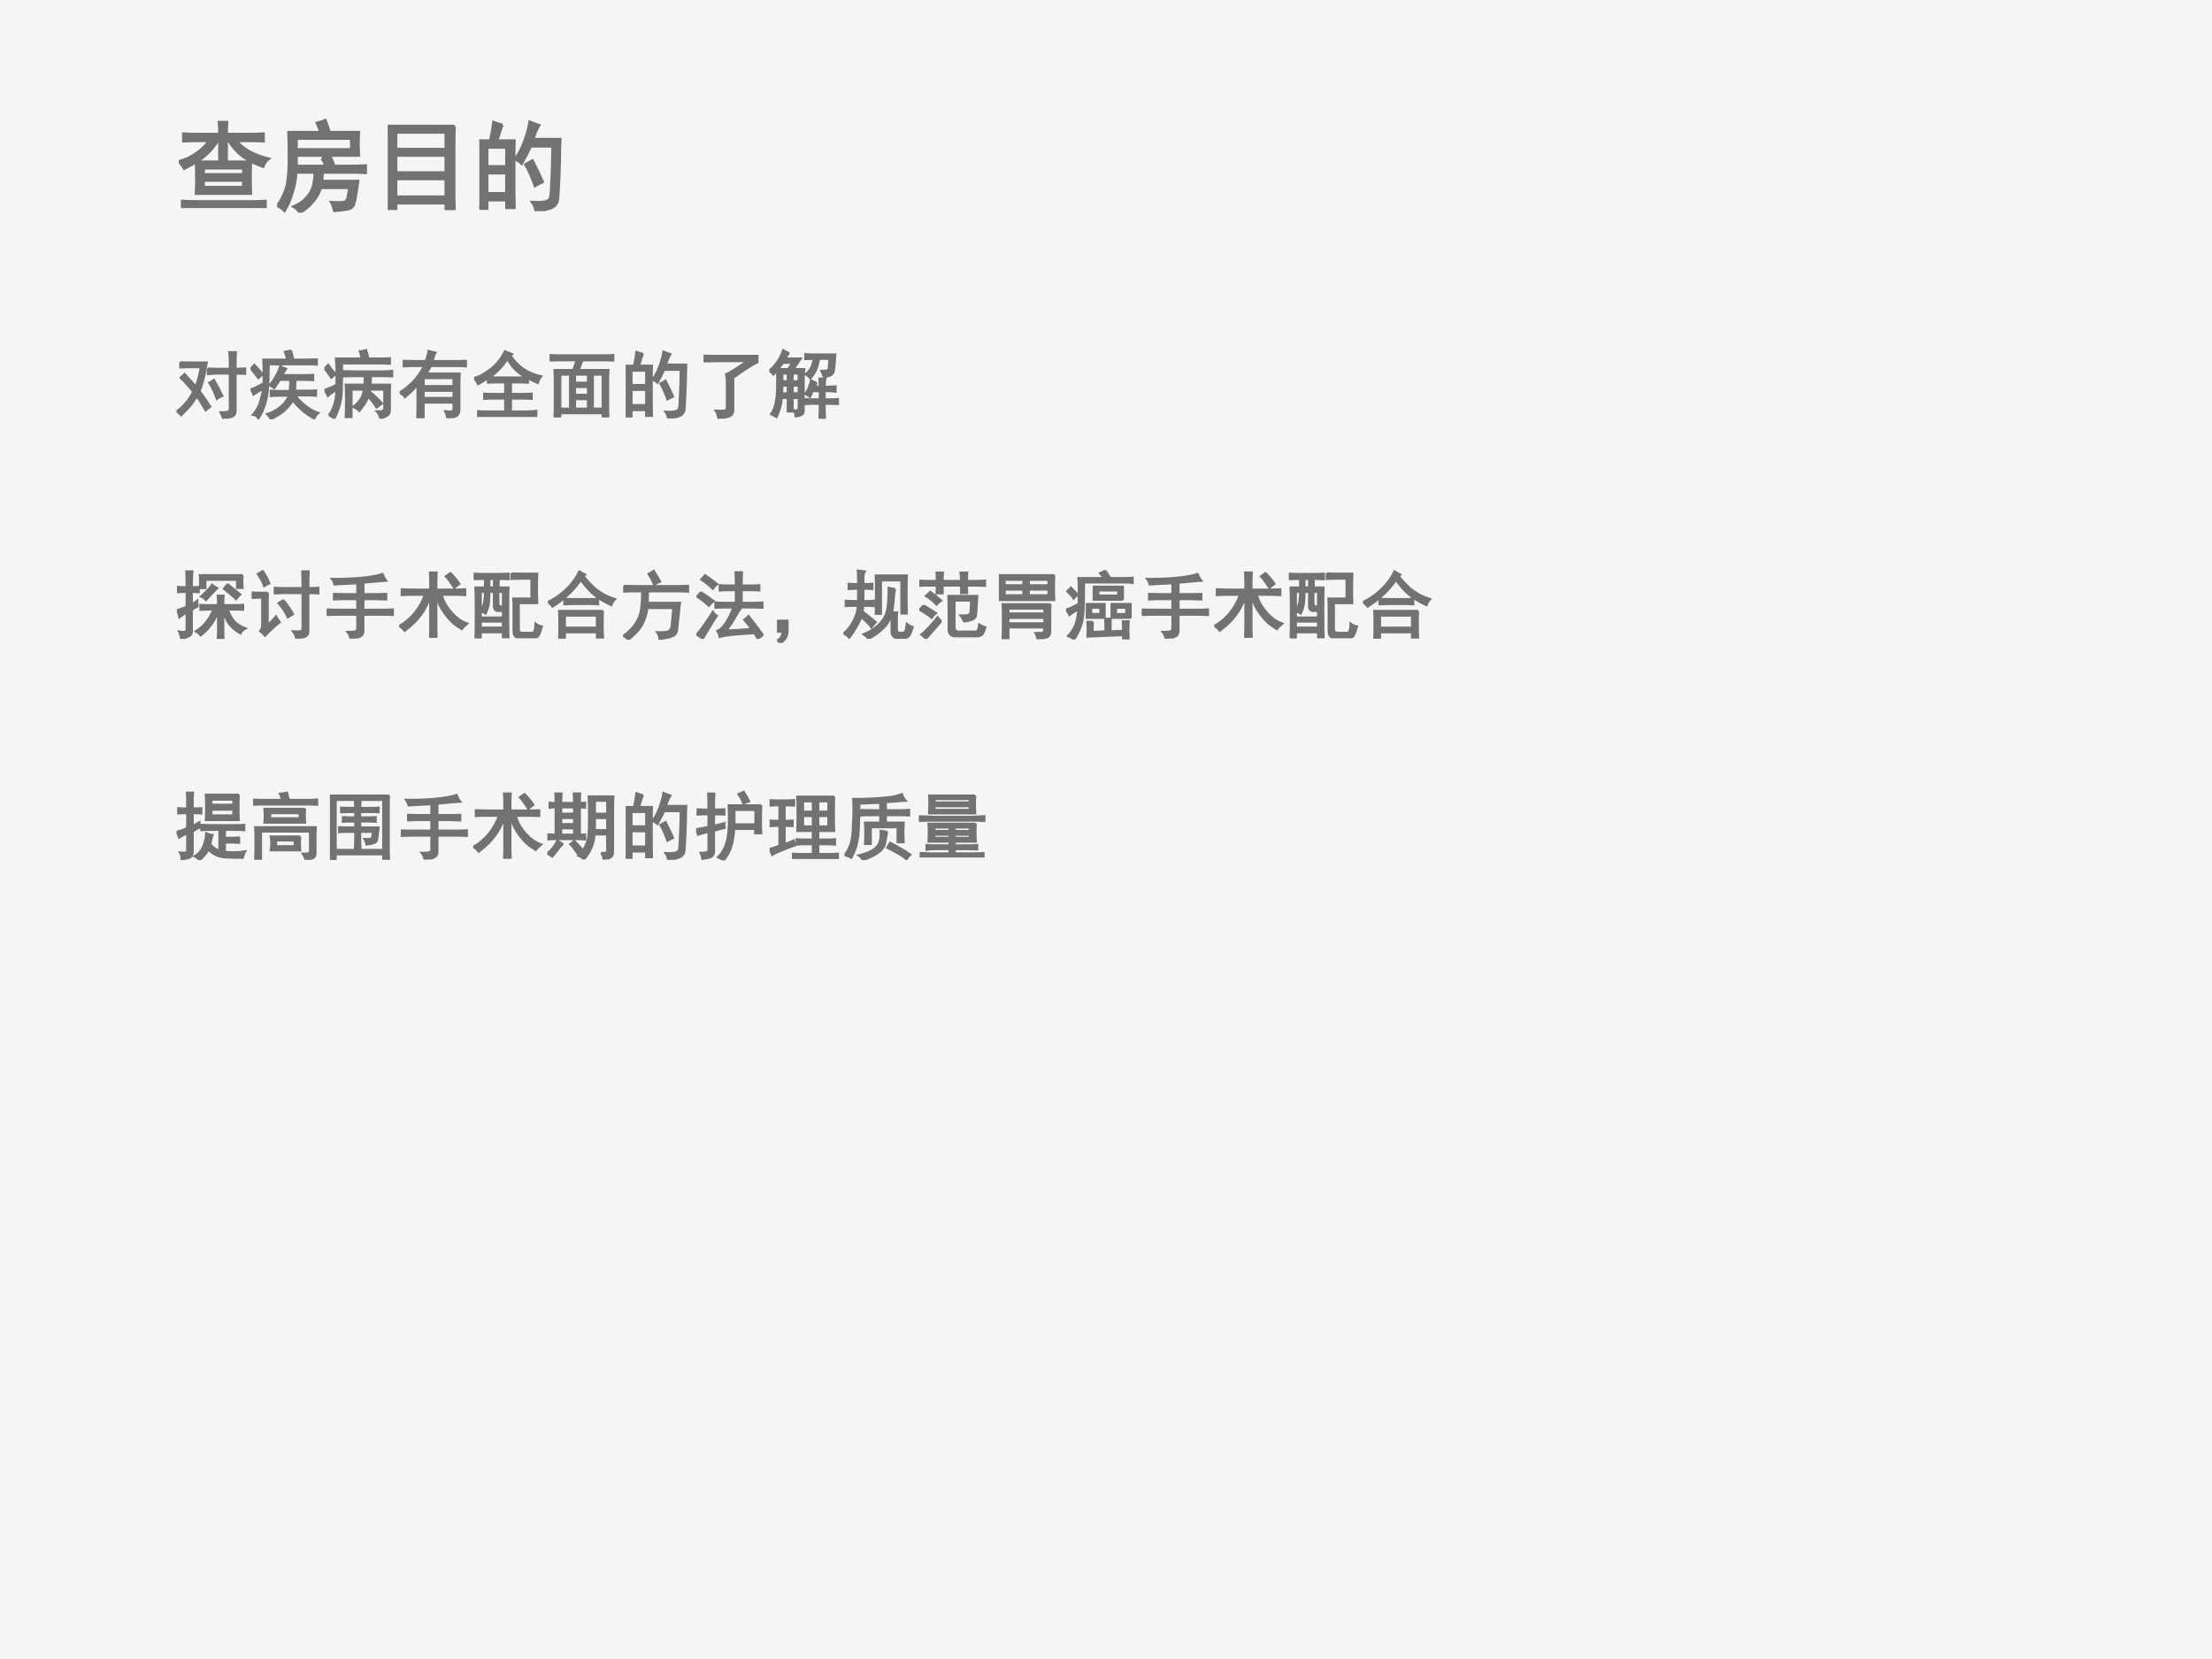 <?xml version="1.0" encoding="UTF-8" standalone="no"?>
<!DOCTYPE svg PUBLIC "-//W3C//DTD SVG 1.1//EN" "http://www.w3.org/Graphics/SVG/1.1/DTD/svg11.dtd">
<svg xmlns="http://www.w3.org/2000/svg" xmlns:xlink="http://www.w3.org/1999/xlink" version="1.1" width="720pt" height="540pt" viewBox="0 0 720 540">
<rect x="0" y="0" width="720" height="540" fill="#333333" stroke="none"/>
<g enable-background="new">
<g>
<g id="Layer-1" data-name="Artifact">
<clipPath id="cp0">
<path transform="matrix(1,0,0,-1,0,540)" d="M 0 0 L 720 0 L 720 540 L 0 540 Z " fill-rule="evenodd"/>
</clipPath>
<g clip-path="url(#cp0)">
<path transform="matrix(1,0,0,-1,0,540)" d="M 0 0 L 720 0 L 720 540 L 0 540 Z " fill="#f5f5f5" fill-rule="evenodd"/>
</g>
</g>
<g id="Layer-1" data-name="P">
<clipPath id="cp1">
<path transform="matrix(1,0,0,-1,0,540)" d="M 0 0 L 720 0 L 720 540 L 0 540 Z " fill-rule="evenodd"/>
</clipPath>
<g clip-path="url(#cp1)">
<symbol id="font_2_1e1b">
<path d="M .414 .75 C .414 .792 .413 .832 .41 .871 L .488 .871 C .486 .835 .484 .794 .484 .75 L .727 .75 C .763 .75 .807 .751 .859 .754 L .859 .68 C .807 .682 .763 .684 .727 .684 L .586 .684 C .615 .642 .658 .605 .715 .574 C .772 .543 .837 .518 .91 .5 C .884 .479 .866 .453 .855 .422 C .775 .451 .706 .486 .648 .527 C .594 .569 .547 .621 .508 .684 L .484 .684 L .484 .469 L .73 .469 C .728 .422 .727 .37 .727 .312 C .727 .258 .728 .203 .73 .148 L .176 .148 C .178 .198 .18 .251 .18 .309 C .18 .368 .178 .422 .176 .469 C .142 .448 .102 .426 .055 .402 C .039 .431 .021 .454 0 .473 C .057 .486 .115 .512 .172 .551 C .229 .59 .275 .634 .309 .684 L .195 .684 C .148 .684 .099 .682 .047 .68 L .047 .754 C .099 .751 .148 .75 .195 .75 L .414 .75 M .75 .066 C .794 .066 .837 .068 .879 .07 L .879 0 C .78 .003 .711 .004 .672 .004 L .176 .004 C .129 .004 .082 .003 .035 0 L .035 .07 C .085 .068 .132 .066 .176 .066 L .75 .066 M .656 .211 L .656 .281 L .25 .281 L .25 .211 L .656 .211 M .656 .34 L .656 .406 L .25 .406 L .25 .34 L .656 .34 M .414 .469 L .414 .684 L .395 .684 C .366 .639 .335 .6 .301 .566 C .267 .533 .227 .5 .18 .469 L .414 .469 Z "/>
</symbol>
<symbol id="font_2_1875">
<path d="M .453 .551 C .487 .556 .514 .565 .535 .578 C .559 .526 .573 .491 .578 .473 L .754 .473 C .798 .473 .846 .474 .898 .477 L .898 .406 C .846 .409 .798 .41 .754 .41 L .461 .41 C .458 .374 .456 .344 .453 .32 L .82 .32 C .815 .281 .809 .24 .801 .195 C .796 .154 .789 .121 .781 .098 C .776 .072 .764 .055 .746 .047 C .728 .036 .673 .027 .582 .02 C .574 .053 .564 .082 .551 .105 C .629 .1 .674 .102 .688 .109 C .703 .117 .714 .132 .719 .152 C .724 .178 .729 .212 .734 .254 L .441 .254 C .428 .204 .402 .158 .363 .113 C .327 .069 .283 .031 .23 0 C .217 .023 .197 .044 .168 .062 C .202 .076 .232 .092 .258 .113 C .284 .134 .307 .159 .328 .188 C .349 .219 .363 .253 .371 .289 C .379 .328 .383 .368 .383 .41 L .191 .41 C .189 .342 .176 .272 .152 .199 C .132 .129 .105 .069 .074 .02 C .053 .043 .029 .06 0 .07 C .021 .094 .042 .128 .062 .172 C .086 .219 .102 .272 .109 .332 C .117 .392 .121 .467 .121 .559 C .121 .652 .12 .738 .117 .816 L .441 .816 C .434 .842 .422 .874 .406 .91 C .435 .918 .462 .927 .488 .938 C .512 .878 .525 .837 .527 .816 L .828 .816 C .826 .775 .824 .733 .824 .691 C .824 .65 .826 .613 .828 .582 L .195 .582 L .195 .473 L .492 .473 C .484 .504 .471 .53 .453 .551 M .754 .641 L .754 .754 L .195 .754 L .195 .641 L .754 .641 Z "/>
</symbol>
<symbol id="font_2_2d24">
<path d="M .676 .852 C .673 .776 .672 .704 .672 .637 L .672 .18 C .672 .141 .673 .081 .676 0 L .59 0 L .59 .07 L .082 .07 L .082 .004 L 0 .004 C .003 .074 .004 .13 .004 .172 L .004 .637 C .004 .723 .003 .794 0 .852 L .676 .852 M .59 .133 L .59 .316 L .082 .316 L .082 .133 L .59 .133 M .59 .379 L .59 .555 L .082 .555 L .082 .379 L .59 .379 M .59 .617 L .59 .789 L .082 .789 L .082 .617 L .59 .617 Z "/>
</symbol>
<symbol id="font_2_2cba">
<path d="M .234 .875 C .221 .852 .203 .798 .18 .715 L .355 .715 C .353 .671 .352 .615 .352 .547 L .352 .203 C .352 .164 .353 .108 .355 .035 L .277 .035 L .277 .113 L .078 .113 L .078 .027 L 0 .027 C .003 .111 .004 .163 .004 .184 L .004 .543 C .004 .613 .003 .671 0 .715 L .113 .715 C .126 .775 .137 .837 .145 .902 C .181 .889 .211 .88 .234 .875 M .816 .578 C .814 .419 .807 .268 .797 .125 C .792 .078 .767 .047 .723 .031 C .678 .016 .629 .005 .574 0 C .572 .029 .56 .059 .539 .09 C .591 .087 .632 .089 .66 .094 C .691 .099 .711 .111 .719 .129 C .727 .147 .732 .201 .734 .289 C .74 .378 .743 .501 .746 .66 L .52 .66 C .499 .611 .469 .552 .43 .484 C .411 .503 .389 .517 .363 .527 C .387 .559 .409 .596 .43 .641 C .451 .685 .469 .733 .484 .785 C .5 .837 .509 .878 .512 .906 C .548 .891 .579 .879 .605 .871 C .592 .85 .581 .827 .57 .801 C .562 .777 .553 .754 .543 .73 L .82 .73 C .818 .676 .816 .625 .816 .578 M .277 .18 L .277 .387 L .078 .387 L .078 .18 L .277 .18 M .277 .453 L .277 .648 L .078 .648 L .078 .453 L .277 .453 M .586 .418 C .602 .387 .62 .346 .641 .297 C .622 .289 .598 .276 .566 .258 C .548 .307 .531 .349 .516 .383 C .5 .419 .484 .449 .469 .473 C .487 .483 .51 .496 .539 .512 L .586 .418 Z "/>
</symbol>
<use xlink:href="#font_2_1e1b" transform="matrix(32.04,0,0,-32.04,58.214,67.718)" fill="#727272"/>
<use xlink:href="#font_2_1875" transform="matrix(32.04,0,0,-32.04,90.225,69.22)" fill="#727272"/>
<use xlink:href="#font_2_2d24" transform="matrix(32.04,0,0,-32.04,126.241,68.343)" fill="#727272"/>
<use xlink:href="#font_2_2cba" transform="matrix(32.04,0,0,-32.04,156.028,68.719)" fill="#727272"/>
<use xlink:href="#font_2_1e1b" stroke-width=".029" stroke-linecap="butt" stroke-miterlimit="10" stroke-linejoin="miter" transform="matrix(32.04,0,0,-32.04,58.214,67.718)" fill="none" stroke="#727272"/>
<use xlink:href="#font_2_1875" stroke-width=".029" stroke-linecap="butt" stroke-miterlimit="10" stroke-linejoin="miter" transform="matrix(32.04,0,0,-32.04,90.225,69.22)" fill="none" stroke="#727272"/>
<use xlink:href="#font_2_2d24" stroke-width=".029" stroke-linecap="butt" stroke-miterlimit="10" stroke-linejoin="miter" transform="matrix(32.04,0,0,-32.04,126.241,68.343)" fill="none" stroke="#727272"/>
<use xlink:href="#font_2_2cba" stroke-width=".029" stroke-linecap="butt" stroke-miterlimit="10" stroke-linejoin="miter" transform="matrix(32.04,0,0,-32.04,156.028,68.719)" fill="none" stroke="#727272"/>
</g>
</g>
<g id="Layer-1" data-name="P">
<clipPath id="cp3">
<path transform="matrix(1,0,0,-1,0,540)" d="M 0 0 L 720 0 L 720 540 L 0 540 Z " fill-rule="evenodd"/>
</clipPath>
<g clip-path="url(#cp3)">
<symbol id="font_2_122f">
<path d="M .051 .766 C .09 .763 .135 .762 .188 .762 L .41 .762 C .384 .595 .352 .466 .312 .375 C .378 .284 .426 .214 .457 .164 C .439 .151 .418 .134 .395 .113 C .34 .207 .299 .271 .273 .305 C .242 .25 .211 .204 .18 .168 C .148 .132 .109 .091 .062 .047 C .044 .07 .023 .087 0 .098 C .044 .129 .085 .165 .121 .207 C .158 .249 .193 .302 .227 .367 C .164 .443 .107 .505 .055 .555 C .07 .568 .089 .585 .109 .605 C .185 .522 .236 .466 .262 .438 C .296 .531 .318 .618 .328 .699 L .188 .699 C .135 .699 .09 .698 .051 .695 L .051 .766 M .426 .68 C .488 .677 .531 .676 .555 .676 L .723 .676 L .723 .793 C .723 .827 .72 .863 .715 .902 L .805 .902 C .802 .871 .801 .832 .801 .785 L .801 .676 C .827 .676 .87 .677 .93 .68 L .93 .609 C .87 .612 .827 .613 .801 .613 L .801 .121 C .803 .072 .786 .04 .75 .027 C .716 .014 .677 .005 .633 0 C .625 .031 .613 .06 .598 .086 C .655 .086 .69 .09 .703 .098 C .719 .103 .725 .121 .723 .152 L .723 .613 L .559 .613 C .535 .613 .491 .611 .426 .605 L .426 .68 M .508 .527 C .552 .449 .59 .376 .621 .309 C .587 .296 .562 .283 .547 .27 C .523 .34 .49 .413 .445 .488 C .464 .496 .484 .509 .508 .527 Z "/>
</symbol>
<symbol id="font_2_2bf4">
<path d="M .773 .387 C .815 .387 .853 .388 .887 .391 L .887 .32 C .842 .323 .805 .324 .773 .324 L .605 .324 C .637 .28 .682 .233 .742 .184 C .802 .137 .861 .104 .918 .086 C .892 .062 .874 .036 .863 .008 C .793 .049 .734 .091 .688 .133 C .641 .174 .603 .216 .574 .258 C .546 .211 .508 .165 .461 .121 C .414 .079 .352 .039 .273 0 C .263 .023 .246 .047 .223 .07 C .28 .086 .337 .116 .395 .16 C .454 .207 .496 .26 .52 .32 L .391 .32 C .359 .32 .32 .319 .273 .316 L .273 .387 C .315 .384 .354 .383 .391 .383 L .531 .383 C .536 .438 .539 .488 .539 .535 L .395 .535 C .379 .509 .354 .471 .32 .422 C .302 .435 .281 .449 .258 .465 C .292 .501 .32 .542 .344 .586 C .37 .633 .389 .677 .402 .719 C .426 .706 .452 .694 .48 .684 L .426 .598 L .715 .598 C .757 .598 .801 .599 .848 .602 L .848 .531 C .803 .534 .759 .535 .715 .535 L .609 .535 C .607 .488 .604 .439 .602 .387 L .773 .387 M .547 .934 C .557 .897 .568 .855 .578 .809 L .766 .809 C .807 .809 .852 .81 .898 .812 L .898 .742 C .852 .745 .807 .746 .766 .746 L .246 .746 C .243 .689 .242 .628 .242 .562 C .242 .497 .238 .432 .23 .367 C .223 .305 .208 .243 .188 .184 C .169 .124 .142 .066 .105 .012 C .092 .038 .068 .055 .031 .062 C .057 .091 .081 .126 .102 .168 C .122 .212 .138 .259 .148 .309 C .161 .358 .169 .393 .172 .414 C .117 .385 .073 .359 .039 .336 C .029 .365 .016 .388 0 .406 C .016 .409 .04 .418 .074 .434 C .111 .452 .145 .47 .176 .488 L .176 .668 C .176 .728 .174 .775 .172 .809 L .496 .809 C .488 .842 .478 .878 .465 .914 C .496 .919 .523 .926 .547 .934 M .051 .738 C .087 .699 .125 .656 .164 .609 C .148 .599 .129 .582 .105 .559 C .072 .605 .036 .648 0 .688 C .021 .706 .038 .723 .051 .738 Z "/>
</symbol>
<symbol id="font_2_2bfb">
<path d="M .789 .641 C .828 .641 .871 .643 .918 .648 L .918 .574 C .871 .577 .828 .578 .789 .578 L .629 .578 C .629 .542 .628 .503 .625 .461 L .891 .461 C .888 .406 .887 .357 .887 .312 L .887 .133 C .887 .091 .879 .064 .863 .051 C .848 .035 .812 .02 .758 .004 C .747 .046 .732 .077 .711 .098 C .747 .098 .773 .1 .789 .105 C .805 .111 .812 .129 .812 .16 L .812 .395 L .617 .395 L .613 .367 C .668 .323 .724 .27 .781 .207 C .755 .189 .73 .171 .707 .152 C .668 .212 .63 .262 .594 .301 C .583 .27 .569 .24 .551 .211 C .533 .182 .507 .147 .473 .105 C .449 .129 .422 .147 .391 .16 C .43 .191 .462 .225 .488 .262 C .514 .301 .53 .345 .535 .395 L .367 .395 L .367 .023 L .289 .023 C .292 .076 .293 .152 .293 .254 C .293 .355 .292 .424 .289 .461 L .543 .461 C .546 .497 .547 .536 .547 .578 L .441 .578 C .397 .578 .337 .577 .262 .574 L .262 .645 C .329 .642 .388 .641 .438 .641 L .789 .641 M .059 .047 C .09 .086 .115 .134 .133 .191 C .151 .249 .161 .314 .164 .387 C .104 .355 .065 .329 .047 .309 C .031 .34 .017 .367 .004 .391 C .03 .401 .057 .411 .086 .422 C .115 .435 .141 .448 .164 .461 L .164 .637 C .164 .694 .161 .754 .156 .816 L .504 .816 C .501 .845 .493 .878 .48 .914 C .512 .917 .54 .922 .566 .93 C .579 .893 .589 .855 .594 .816 L .785 .816 C .816 .816 .85 .818 .887 .82 L .887 .746 C .84 .749 .806 .75 .785 .75 L .238 .75 C .238 .549 .237 .421 .234 .363 C .232 .309 .223 .25 .207 .188 C .191 .128 .167 .065 .133 0 C .112 .021 .087 .036 .059 .047 M .051 .73 C .079 .691 .113 .648 .152 .602 C .137 .594 .117 .578 .094 .555 C .065 .599 .034 .642 0 .684 C .021 .699 .038 .715 .051 .73 Z "/>
</symbol>
<symbol id="font_2_1d3f">
<path d="M 0 .348 C .06 .384 .118 .431 .176 .488 C .233 .548 .285 .621 .332 .707 L .191 .707 C .155 .707 .109 .706 .055 .703 L .055 .777 C .122 .775 .173 .773 .207 .773 L .355 .773 C .376 .836 .388 .882 .391 .91 C .43 .9 .461 .892 .484 .887 C .477 .879 .464 .841 .445 .773 L .762 .773 C .806 .773 .852 .775 .898 .777 L .898 .703 C .852 .706 .81 .707 .773 .707 L .422 .707 C .404 .673 .384 .639 .363 .605 L .812 .605 C .81 .54 .809 .482 .809 .43 L .809 .113 C .809 .077 .798 .051 .777 .035 C .757 .017 .712 .005 .645 0 C .642 .029 .633 .06 .617 .094 C .656 .089 .685 .087 .703 .09 C .721 .092 .73 .107 .73 .133 L .73 .211 L .324 .211 L .324 .004 L .238 .004 C .241 .069 .242 .125 .242 .172 L .242 .449 C .188 .387 .13 .332 .07 .285 C .06 .303 .036 .324 0 .348 M .73 .434 L .73 .543 L .324 .543 L .324 .434 L .73 .434 M .73 .273 L .73 .371 L .324 .371 L .324 .273 L .73 .273 Z "/>
</symbol>
<symbol id="font_2_79e">
<path d="M .496 .832 C .587 .686 .725 .592 .91 .551 C .887 .522 .871 .492 .863 .461 C .811 .482 .767 .504 .73 .527 L .73 .465 C .702 .467 .656 .469 .594 .469 L .5 .469 L .5 .312 L .648 .312 C .703 .312 .747 .314 .781 .316 L .781 .246 C .747 .249 .703 .25 .648 .25 L .5 .25 L .5 .074 L .652 .074 C .73 .074 .794 .077 .844 .082 L .844 0 C .797 .008 .736 .012 .66 .012 L .23 .012 C .152 .012 .094 .01 .055 .008 L .055 .078 C .094 .076 .152 .074 .23 .074 L .422 .074 L .422 .25 L .312 .25 C .224 .25 .165 .249 .137 .246 L .137 .316 C .165 .314 .223 .312 .309 .312 L .422 .312 L .422 .469 L .344 .469 C .263 .469 .211 .467 .188 .465 L .188 .527 C .164 .509 .12 .482 .055 .445 C .039 .477 .021 .504 0 .527 C .062 .543 .135 .582 .219 .645 C .302 .707 .368 .789 .418 .891 C .449 .878 .482 .865 .516 .852 L .496 .832 M .211 .539 C .242 .536 .288 .535 .348 .535 L .582 .535 C .634 .535 .674 .536 .703 .539 C .591 .596 .508 .68 .453 .789 C .383 .682 .302 .599 .211 .539 Z "/>
</symbol>
<symbol id="font_2_4d98">
<path d="M .758 .84 C .797 .84 .832 .841 .863 .844 L .863 .77 C .827 .772 .792 .773 .758 .773 L .445 .773 C .435 .75 .418 .706 .395 .641 L .797 .641 C .794 .591 .793 .54 .793 .488 L .793 .152 C .793 .095 .794 .044 .797 0 L .719 0 L .719 .055 L .145 .055 L .145 0 L .066 0 C .069 .034 .07 .083 .07 .148 L .07 .496 C .07 .546 .069 .594 .066 .641 L .32 .641 C .344 .701 .358 .745 .363 .773 L .117 .773 C .078 .773 .039 .772 0 .77 L 0 .844 C .042 .841 .081 .84 .117 .84 L .758 .84 M .277 .117 L .277 .578 L .145 .578 L .145 .117 L .277 .117 M .719 .117 L .719 .578 L .586 .578 L .586 .117 L .719 .117 M .52 .117 L .52 .246 L .344 .246 L .344 .117 L .52 .117 M .52 .469 L .52 .578 L .344 .578 L .344 .469 L .52 .469 M .52 .305 L .52 .41 L .344 .41 L .344 .305 L .52 .305 Z "/>
</symbol>
<symbol id="font_2_4bc">
<path d="M .73 .852 L .73 .766 C .702 .755 .648 .724 .57 .672 C .492 .62 .436 .581 .402 .555 L .402 .109 C .4 .065 .376 .038 .332 .027 C .29 .014 .247 .005 .203 0 C .19 .055 .177 .091 .164 .109 C .229 .107 .271 .107 .289 .109 C .307 .115 .316 .133 .316 .164 L .316 .477 C .316 .536 .312 .578 .305 .602 C .349 .62 .445 .68 .594 .781 L .18 .781 C .117 .779 .057 .777 0 .777 L 0 .855 C .057 .853 .104 .852 .141 .852 L .73 .852 Z "/>
</symbol>
<symbol id="font_2_4019">
<path d="M .27 .887 C .249 .876 .233 .853 .223 .816 L .426 .816 C .413 .798 .396 .773 .375 .742 C .354 .711 .34 .688 .332 .672 L .473 .672 C .467 .62 .465 .568 .465 .516 L .465 .113 C .465 .082 .456 .062 .438 .055 C .422 .044 .396 .036 .359 .031 C .354 .06 .346 .087 .336 .113 C .357 .113 .372 .113 .383 .113 C .393 .116 .398 .129 .398 .152 L .398 .281 L .316 .281 L .316 .098 L .25 .098 L .25 .281 L .168 .281 C .165 .242 .159 .202 .148 .16 C .138 .118 .121 .073 .098 .023 C .074 .036 .049 .049 .023 .062 C .049 .099 .069 .143 .082 .195 C .095 .25 .103 .319 .105 .402 C .108 .486 .108 .569 .105 .652 C .085 .629 .068 .611 .055 .598 C .039 .618 .021 .637 0 .652 C .039 .684 .074 .721 .105 .766 C .139 .812 .167 .867 .188 .93 C .208 .917 .236 .902 .27 .887 M .645 .48 C .632 .47 .622 .454 .617 .434 L .684 .434 C .684 .488 .682 .525 .68 .543 L .758 .543 C .753 .52 .75 .483 .75 .434 L .805 .434 C .844 .434 .875 .435 .898 .438 L .898 .367 C .865 .372 .831 .375 .797 .375 L .75 .375 L .75 .262 L .777 .262 C .827 .262 .878 .263 .93 .266 L .93 .199 C .88 .202 .829 .203 .777 .203 L .75 .203 L .75 .137 C .75 .1 .751 .055 .754 0 L .68 0 C .682 .055 .684 .1 .684 .137 L .684 .203 L .598 .203 C .569 .203 .533 .202 .488 .199 L .488 .266 C .527 .263 .564 .262 .598 .262 L .684 .262 L .684 .375 L .586 .375 C .578 .354 .566 .328 .551 .297 C .533 .307 .512 .322 .488 .34 C .507 .361 .522 .388 .535 .422 C .548 .456 .559 .488 .566 .52 L .645 .48 M .734 .566 C .729 .595 .72 .622 .707 .648 C .736 .648 .758 .65 .773 .652 C .792 .655 .802 .663 .805 .676 C .807 .689 .811 .734 .816 .812 L .676 .812 C .66 .74 .645 .686 .629 .652 C .613 .621 .589 .586 .555 .547 C .539 .568 .518 .587 .492 .605 C .521 .626 .544 .652 .562 .684 C .581 .717 .594 .76 .602 .812 C .57 .812 .533 .811 .488 .809 L .488 .875 C .53 .872 .568 .871 .602 .871 L .895 .871 C .887 .743 .879 .667 .871 .641 C .866 .615 .85 .596 .824 .586 C .798 .576 .768 .569 .734 .566 M .254 .672 C .275 .698 .293 .727 .309 .758 L .184 .758 C .16 .727 .139 .698 .121 .672 L .254 .672 M .398 .344 L .398 .449 L .316 .449 L .316 .344 L .398 .344 M .398 .508 L .398 .613 L .316 .613 L .316 .508 L .398 .508 M .25 .344 L .25 .449 L .176 .449 L .172 .344 L .25 .344 M .25 .508 L .25 .613 L .176 .613 L .176 .508 L .25 .508 Z "/>
</symbol>
<use xlink:href="#font_2_122f" transform="matrix(24,0,0,-24,57.462,136.287)" fill="#727272"/>
<use xlink:href="#font_2_2bf4" transform="matrix(24,0,0,-24,81.582,136.475)" fill="#727272"/>
<use xlink:href="#font_2_2bfb" transform="matrix(24,0,0,-24,105.608,136.287)" fill="#727272"/>
<use xlink:href="#font_2_1d3f" transform="matrix(24,0,0,-24,130.103,136.1)" fill="#727272"/>
<use xlink:href="#font_2_79e" transform="matrix(24,0,0,-24,154.317,135.725)" fill="#727272"/>
<use xlink:href="#font_2_4d98" transform="matrix(24,0,0,-24,178.906,135.819)" fill="#727272"/>
<use xlink:href="#font_2_2cba" transform="matrix(24,0,0,-24,203.682,136.194)" fill="#727272"/>
<use xlink:href="#font_2_4bc" transform="matrix(24,0,0,-24,229.021,136.287)" fill="#727272"/>
<use xlink:href="#font_2_4019" transform="matrix(24,0,0,-24,250.422,136.287)" fill="#727272"/>
<use xlink:href="#font_2_122f" stroke-width=".029" stroke-linecap="butt" stroke-miterlimit="10" stroke-linejoin="miter" transform="matrix(24,0,0,-24,57.462,136.287)" fill="none" stroke="#727272"/>
<use xlink:href="#font_2_2bf4" stroke-width=".029" stroke-linecap="butt" stroke-miterlimit="10" stroke-linejoin="miter" transform="matrix(24,0,0,-24,81.582,136.475)" fill="none" stroke="#727272"/>
<use xlink:href="#font_2_2bfb" stroke-width=".029" stroke-linecap="butt" stroke-miterlimit="10" stroke-linejoin="miter" transform="matrix(24,0,0,-24,105.608,136.287)" fill="none" stroke="#727272"/>
<use xlink:href="#font_2_1d3f" stroke-width=".029" stroke-linecap="butt" stroke-miterlimit="10" stroke-linejoin="miter" transform="matrix(24,0,0,-24,130.103,136.1)" fill="none" stroke="#727272"/>
<use xlink:href="#font_2_79e" stroke-width=".029" stroke-linecap="butt" stroke-miterlimit="10" stroke-linejoin="miter" transform="matrix(24,0,0,-24,154.317,135.725)" fill="none" stroke="#727272"/>
<use xlink:href="#font_2_4d98" stroke-width=".029" stroke-linecap="butt" stroke-miterlimit="10" stroke-linejoin="miter" transform="matrix(24,0,0,-24,178.906,135.819)" fill="none" stroke="#727272"/>
<use xlink:href="#font_2_2cba" stroke-width=".029" stroke-linecap="butt" stroke-miterlimit="10" stroke-linejoin="miter" transform="matrix(24,0,0,-24,203.682,136.194)" fill="none" stroke="#727272"/>
<use xlink:href="#font_2_4bc" stroke-width=".029" stroke-linecap="butt" stroke-miterlimit="10" stroke-linejoin="miter" transform="matrix(24,0,0,-24,229.021,136.287)" fill="none" stroke="#727272"/>
<use xlink:href="#font_2_4019" stroke-width=".029" stroke-linecap="butt" stroke-miterlimit="10" stroke-linejoin="miter" transform="matrix(24,0,0,-24,250.422,136.287)" fill="none" stroke="#727272"/>
</g>
</g>
<g id="Layer-1" data-name="P">
<clipPath id="cp4">
<path transform="matrix(1,0,0,-1,0,540)" d="M 0 0 L 720 0 L 720 540 L 0 540 Z " fill-rule="evenodd"/>
</clipPath>
<g clip-path="url(#cp4)">
<symbol id="font_2_19d8">
<path d="M .559 .457 C .559 .52 .557 .562 .555 .586 L .633 .586 C .63 .56 .629 .517 .629 .457 L .789 .457 C .833 .457 .87 .458 .898 .461 L .898 .395 C .875 .397 .846 .398 .812 .398 L .691 .398 C .704 .352 .728 .305 .762 .258 C .796 .211 .852 .172 .93 .141 C .901 .128 .879 .105 .863 .074 C .796 .113 .745 .155 .711 .199 C .677 .243 .65 .307 .629 .391 L .629 .109 C .629 .073 .63 .036 .633 0 L .555 0 C .557 .039 .559 .076 .559 .109 L .559 .367 C .543 .326 .522 .283 .496 .238 C .47 .197 .441 .159 .41 .125 C .379 .094 .35 .068 .324 .047 C .306 .07 .284 .089 .258 .102 C .312 .135 .359 .177 .398 .227 C .438 .276 .47 .333 .496 .398 L .41 .398 C .382 .398 .352 .397 .32 .395 L .32 .461 C .352 .458 .38 .457 .406 .457 L .559 .457 M .133 .699 C .133 .809 .132 .88 .129 .914 L .211 .914 C .206 .885 .203 .814 .203 .699 C .227 .699 .258 .701 .297 .703 L .297 .633 C .258 .635 .227 .637 .203 .637 L .203 .469 C .237 .487 .262 .503 .277 .516 C .277 .482 .279 .457 .281 .441 C .26 .431 .234 .415 .203 .395 L .203 .098 C .201 .069 .189 .049 .168 .039 C .147 .026 .111 .014 .059 .004 C .053 .04 .044 .072 .031 .098 C .07 .092 .096 .092 .109 .098 C .125 .1 .133 .109 .133 .125 L .133 .359 C .107 .344 .074 .322 .035 .293 C .025 .34 .013 .371 0 .387 C .06 .405 .104 .422 .133 .438 L .133 .637 C .083 .637 .044 .635 .016 .633 L .016 .703 C .042 .701 .081 .699 .133 .699 M .891 .863 C .888 .84 .887 .812 .887 .781 C .887 .75 .888 .72 .891 .691 L .816 .691 L .816 .801 L .387 .801 L .387 .688 L .312 .688 C .315 .716 .316 .746 .316 .777 C .316 .809 .315 .837 .312 .863 L .891 .863 M .688 .742 C .766 .677 .823 .63 .859 .602 C .836 .578 .816 .557 .801 .539 C .775 .568 .72 .615 .637 .68 C .652 .701 .669 .721 .688 .742 M .547 .688 C .482 .622 .431 .569 .395 .527 C .376 .548 .354 .564 .328 .574 C .404 .642 .453 .695 .477 .734 C .495 .716 .518 .701 .547 .688 Z "/>
</symbol>
<symbol id="font_2_41de">
<path d="M .688 .684 C .688 .77 .686 .845 .684 .91 L .77 .91 C .767 .848 .766 .772 .766 .684 C .81 .684 .855 .685 .902 .688 L .902 .613 C .861 .616 .815 .617 .766 .617 L .766 .098 C .766 .061 .751 .038 .723 .027 C .694 .014 .654 .005 .602 0 C .599 .031 .585 .064 .559 .098 C .618 .095 .655 .096 .668 .102 C .681 .107 .688 .122 .688 .148 L .688 .617 L .457 .617 C .423 .617 .375 .616 .312 .613 L .312 .688 C .372 .685 .418 .684 .449 .684 L .688 .684 M .219 .621 C .216 .574 .215 .523 .215 .469 L .215 .18 C .249 .211 .286 .251 .328 .301 C .344 .27 .361 .243 .379 .223 C .342 .194 .306 .163 .27 .129 C .236 .098 .206 .068 .18 .039 C .156 .065 .134 .086 .113 .102 C .132 .122 .141 .15 .141 .184 L .141 .555 C .076 .555 .029 .553 0 .551 L 0 .625 C .029 .622 .064 .621 .105 .621 L .219 .621 M .426 .523 C .478 .461 .522 .397 .559 .332 C .533 .316 .509 .302 .488 .289 C .46 .352 .418 .415 .363 .48 C .382 .491 .402 .505 .426 .523 M .148 .914 C .18 .872 .21 .818 .238 .75 C .217 .74 .194 .727 .168 .711 C .147 .768 .118 .823 .082 .875 C .1 .885 .122 .898 .148 .914 Z "/>
</symbol>
<symbol id="font_2_1881">
<path d="M .805 .785 C .768 .783 .665 .773 .496 .758 L .496 .602 L .672 .602 C .716 .602 .76 .603 .805 .605 L .805 .531 C .76 .531 .716 .533 .672 .535 L .496 .535 L .496 .391 L .773 .391 C .812 .391 .853 .392 .895 .395 L .895 .32 C .853 .323 .812 .324 .773 .324 L .496 .324 L .496 .113 C .499 .074 .486 .047 .457 .031 C .431 .016 .385 .005 .32 0 C .318 .031 .305 .061 .281 .09 C .331 .09 .366 .092 .387 .098 C .408 .105 .417 .122 .414 .148 L .414 .324 L .133 .324 C .086 .322 .042 .32 0 .32 L 0 .395 C .044 .392 .089 .391 .133 .391 L .414 .391 L .414 .535 L .242 .535 C .195 .535 .147 .534 .098 .531 L .098 .605 C .145 .603 .193 .602 .242 .602 L .414 .602 L .414 .75 C .279 .742 .176 .737 .105 .734 C .098 .763 .086 .788 .07 .809 C .164 .806 .285 .81 .434 .82 C .585 .833 .691 .852 .754 .875 C .77 .839 .786 .809 .805 .785 Z "/>
</symbol>
<symbol id="font_2_1d65">
<path d="M .422 .652 L .422 .727 C .422 .789 .421 .841 .418 .883 L .508 .883 C .505 .836 .504 .784 .504 .727 L .504 .652 L .75 .652 C .794 .652 .842 .654 .895 .656 L .895 .578 C .845 .581 .798 .582 .754 .582 L .574 .582 C .59 .533 .609 .487 .633 .445 C .659 .404 .688 .366 .719 .332 C .75 .298 .784 .268 .82 .242 C .857 .219 .891 .202 .922 .191 C .891 .165 .866 .141 .848 .117 C .801 .146 .76 .174 .727 .203 C .693 .234 .66 .271 .629 .312 C .598 .354 .572 .396 .551 .438 C .533 .482 .517 .525 .504 .566 L .504 .137 C .504 .098 .505 .052 .508 0 L .418 0 C .421 .052 .422 .098 .422 .137 L .422 .547 C .406 .508 .388 .467 .367 .426 C .346 .384 .323 .346 .297 .312 C .273 .279 .243 .243 .207 .207 C .173 .173 .129 .135 .074 .094 C .059 .117 .034 .139 0 .16 C .036 .178 .073 .203 .109 .234 C .148 .266 .182 .299 .211 .336 C .242 .375 .27 .415 .293 .457 C .316 .501 .335 .543 .348 .582 L .184 .582 C .142 .582 .092 .581 .035 .578 L .035 .656 C .092 .654 .141 .652 .18 .652 L .422 .652 M .695 .875 C .716 .854 .736 .833 .754 .812 C .772 .792 .793 .764 .816 .73 C .783 .707 .759 .689 .746 .676 C .72 .717 .698 .75 .68 .773 C .664 .797 .648 .816 .633 .832 L .695 .875 Z "/>
</symbol>
<symbol id="font_2_4783">
<path d="M .152 .688 L .152 .805 C .092 .805 .042 .803 0 .801 L 0 .875 C .044 .872 .121 .871 .23 .871 C .34 .871 .421 .872 .473 .875 L .473 .801 C .439 .803 .393 .805 .336 .805 L .336 .688 L .469 .688 C .466 .602 .465 .491 .465 .355 C .465 .22 .466 .105 .469 .012 L .395 .012 L .395 .082 L .094 .082 L .094 0 L .023 0 C .026 .083 .027 .203 .027 .359 C .027 .518 .026 .628 .023 .688 L .152 .688 M .512 .879 C .574 .876 .626 .875 .668 .875 L .859 .875 C .857 .826 .855 .758 .855 .672 C .855 .589 .857 .523 .859 .477 L .609 .477 L .609 .125 C .609 .091 .626 .074 .66 .074 L .785 .074 C .806 .074 .819 .086 .824 .109 C .832 .133 .836 .163 .836 .199 C .862 .178 .891 .165 .922 .16 C .904 .095 .888 .053 .875 .035 C .865 .017 .841 .008 .805 .008 L .609 .008 C .562 .008 .539 .039 .539 .102 L .539 .414 C .539 .451 .538 .492 .535 .539 L .781 .539 L .781 .809 C .651 .809 .561 .807 .512 .805 L .512 .879 M .094 .281 L .395 .281 L .395 .371 L .316 .371 C .288 .379 .273 .398 .273 .43 L .273 .629 L .211 .629 C .211 .572 .208 .521 .203 .477 C .198 .432 .184 .385 .16 .336 C .142 .349 .12 .358 .094 .363 L .094 .281 M .395 .145 L .395 .227 L .094 .227 L .094 .145 L .395 .145 M .332 .473 C .332 .439 .353 .424 .395 .43 L .395 .629 L .332 .629 L .332 .473 M .094 .379 C .117 .41 .133 .445 .141 .484 C .148 .526 .152 .574 .152 .629 L .094 .629 L .094 .379 M .273 .688 L .273 .805 L .211 .805 L .211 .688 L .273 .688 Z "/>
</symbol>
<symbol id="font_2_a3e">
<path d="M .746 .375 C .743 .349 .742 .289 .742 .195 C .742 .102 .743 .04 .746 .012 L .664 .012 L .664 .086 L .23 .086 L .23 0 L .152 0 C .155 .031 .156 .091 .156 .18 C .156 .271 .155 .336 .152 .375 L .746 .375 M .484 .844 C .56 .753 .621 .69 .668 .656 C .715 .622 .758 .596 .797 .578 C .836 .56 .874 .546 .91 .535 C .884 .507 .867 .479 .859 .453 C .807 .477 .76 .501 .719 .527 C .677 .553 .634 .586 .59 .625 C .548 .667 .5 .723 .445 .793 C .396 .723 .346 .664 .297 .617 C .25 .573 .21 .538 .176 .512 C .142 .486 .104 .46 .062 .434 C .057 .444 .036 .465 0 .496 C .055 .522 .107 .553 .156 .59 C .206 .626 .255 .672 .305 .727 C .354 .784 .395 .845 .426 .91 C .454 .892 .48 .878 .504 .867 L .484 .844 M .664 .148 L .664 .312 L .23 .312 L .23 .148 L .664 .148 M .57 .535 C .612 .535 .648 .536 .68 .539 L .68 .465 C .646 .467 .611 .469 .574 .469 L .355 .469 C .301 .469 .257 .467 .223 .465 L .223 .539 C .272 .536 .316 .535 .355 .535 L .57 .535 Z "/>
</symbol>
<symbol id="font_2_1bef">
<path d="M .008 .73 C .049 .728 .095 .727 .145 .727 L .727 .727 C .789 .727 .84 .728 .879 .73 L .879 .652 C .845 .655 .798 .656 .738 .656 L .336 .656 C .336 .628 .335 .576 .332 .5 L .77 .5 C .764 .466 .759 .417 .754 .352 L .73 .137 C .725 .09 .703 .06 .664 .047 C .625 .031 .568 .02 .492 .012 C .49 .046 .479 .076 .461 .102 C .521 .099 .566 .102 .598 .109 C .629 .117 .648 .139 .656 .176 L .68 .43 L .328 .43 C .318 .357 .301 .296 .277 .246 C .257 .197 .227 .151 .188 .109 C .148 .068 .109 .031 .07 0 C .06 .016 .036 .034 0 .055 C .034 .073 .069 .102 .105 .141 C .145 .18 .176 .224 .199 .273 C .225 .323 .241 .378 .246 .438 C .254 .497 .258 .57 .258 .656 L .148 .656 C .091 .656 .044 .655 .008 .652 L .008 .73 M .422 .746 C .398 .798 .372 .846 .344 .891 C .367 .904 .391 .918 .414 .934 C .443 .889 .471 .841 .5 .789 C .474 .779 .448 .764 .422 .746 Z "/>
</symbol>
<symbol id="font_2_230b">
<path d="M .902 .051 C .879 .038 .855 .021 .832 0 C .814 .034 .798 .06 .785 .078 C .702 .073 .611 .066 .512 .059 C .415 .048 .35 .038 .316 .027 C .309 .059 .298 .086 .285 .109 C .319 .12 .355 .154 .395 .211 C .434 .268 .469 .34 .5 .426 L .391 .426 C .344 .426 .299 .424 .258 .422 L .258 .492 C .299 .49 .345 .488 .395 .488 L .535 .488 L .535 .66 L .445 .66 C .396 .66 .353 .659 .316 .656 L .316 .727 C .358 .724 .4 .723 .441 .723 L .535 .723 C .535 .796 .534 .855 .531 .902 L .617 .902 C .615 .863 .613 .803 .613 .723 L .73 .723 C .77 .723 .81 .724 .852 .727 L .852 .656 C .81 .659 .772 .66 .738 .66 L .613 .66 L .613 .488 L .754 .488 C .801 .488 .848 .49 .895 .492 L .895 .422 C .848 .424 .801 .426 .754 .426 L .555 .426 L .594 .402 C .578 .384 .553 .345 .52 .285 C .486 .225 .448 .168 .406 .113 C .521 .118 .634 .125 .746 .133 C .715 .18 .682 .221 .648 .258 C .669 .273 .689 .29 .707 .309 C .754 .251 .819 .165 .902 .051 M 0 .059 C .036 .095 .073 .141 .109 .195 C .148 .25 .186 .307 .223 .367 C .236 .344 .254 .326 .277 .312 C .254 .281 .224 .234 .188 .172 C .151 .112 .117 .055 .086 0 C .065 .021 .036 .04 0 .059 M .059 .633 C .113 .599 .172 .559 .234 .512 C .211 .496 .19 .475 .172 .449 C .122 .493 .068 .535 .008 .574 C .026 .59 .043 .609 .059 .633 M .117 .863 C .169 .829 .224 .789 .281 .742 C .26 .727 .241 .706 .223 .68 C .173 .727 .121 .768 .066 .805 C .085 .823 .102 .842 .117 .863 Z "/>
</symbol>
<symbol id="font_2_3b8">
<path d="M 0 .301 L .141 .301 L .141 .145 C .133 .079 .1 .031 .043 0 L .004 .035 C .051 .061 .074 .1 .074 .152 L 0 .152 L 0 .301 Z "/>
</symbol>
<symbol id="font_2_3ffa">
<path d="M .262 .367 C .324 .32 .383 .273 .438 .227 C .417 .203 .397 .18 .379 .156 C .342 .206 .297 .251 .242 .293 C .224 .251 .201 .206 .172 .156 C .146 .109 .115 .062 .078 .016 C .057 .042 .031 .061 0 .074 C .034 .098 .064 .129 .09 .168 C .118 .207 .142 .25 .16 .297 C .181 .346 .193 .397 .195 .449 L .16 .449 C .121 .449 .078 .448 .031 .445 L .031 .516 C .078 .513 .122 .512 .164 .512 L .199 .512 L .199 .68 C .147 .68 .104 .678 .07 .676 L .07 .746 C .107 .743 .15 .742 .199 .742 C .199 .831 .198 .892 .195 .926 C .224 .923 .255 .919 .289 .914 C .279 .898 .272 .872 .27 .836 C .27 .802 .27 .771 .27 .742 C .327 .742 .367 .743 .391 .746 L .391 .676 C .359 .678 .319 .68 .27 .68 L .27 .512 C .34 .512 .387 .513 .41 .516 L .41 .445 C .387 .448 .339 .449 .266 .449 C .266 .428 .264 .401 .262 .367 M .699 .676 C .691 .645 .685 .596 .68 .531 C .674 .466 .668 .409 .66 .359 L .727 .359 C .724 .333 .723 .298 .723 .254 L .723 .145 C .723 .111 .73 .091 .746 .086 C .764 .081 .783 .079 .801 .082 C .819 .082 .831 .089 .836 .102 C .844 .115 .852 .148 .859 .203 C .88 .185 .906 .171 .938 .16 C .917 .09 .898 .048 .883 .035 C .87 .02 .846 .012 .812 .012 L .738 .012 C .681 .012 .652 .042 .652 .102 L .652 .34 C .642 .301 .628 .266 .609 .234 C .594 .203 .565 .168 .523 .129 C .484 .09 .423 .047 .34 0 C .324 .023 .302 .044 .273 .062 C .354 .096 .418 .135 .465 .18 C .514 .224 .548 .268 .566 .312 C .587 .357 .6 .413 .605 .48 C .611 .551 .613 .621 .613 .691 C .647 .684 .676 .678 .699 .676 M .859 .859 C .857 .818 .855 .734 .855 .609 C .855 .484 .857 .396 .859 .344 L .785 .344 L .785 .793 L .508 .793 L .508 .34 L .438 .34 C .44 .4 .441 .49 .441 .609 C .441 .729 .44 .812 .438 .859 L .859 .859 Z "/>
</symbol>
<symbol id="font_2_3939">
<path d="M .602 .234 C .596 .263 .582 .29 .559 .316 C .613 .316 .648 .319 .664 .324 C .682 .329 .693 .344 .695 .367 L .703 .52 L .477 .52 L .477 .148 C .482 .112 .504 .095 .543 .098 L .75 .098 C .768 .098 .781 .103 .789 .113 C .799 .124 .807 .151 .812 .195 C .841 .177 .868 .164 .895 .156 C .879 .102 .863 .068 .848 .055 C .832 .042 .807 .035 .773 .035 L .488 .035 C .428 .035 .398 .068 .398 .133 L .398 .41 C .398 .475 .397 .533 .395 .582 L .785 .582 C .783 .546 .78 .497 .777 .438 C .775 .378 .771 .336 .766 .312 C .76 .289 .745 .272 .719 .262 C .695 .251 .656 .242 .602 .234 M .238 .785 C .238 .816 .237 .854 .234 .898 L .32 .898 C .318 .862 .316 .824 .316 .785 L .566 .785 C .566 .829 .564 .867 .559 .898 L .648 .898 C .646 .867 .645 .829 .645 .785 L .785 .785 C .814 .785 .849 .786 .891 .789 L .891 .719 C .849 .721 .814 .723 .785 .723 L .645 .723 C .645 .689 .646 .655 .648 .621 L .566 .621 L .566 .723 L .316 .723 L .316 .617 L .234 .617 C .237 .651 .238 .686 .238 .723 L .105 .723 C .056 .723 .021 .721 0 .719 L 0 .789 C .044 .786 .079 .785 .105 .785 L .238 .785 M .297 .238 C .271 .207 .234 .165 .188 .113 C .143 .061 .111 .023 .09 0 C .077 .018 .056 .038 .027 .059 C .053 .077 .09 .112 .137 .164 C .186 .216 .223 .259 .246 .293 C .262 .275 .279 .257 .297 .238 M .059 .453 C .121 .417 .177 .382 .227 .348 C .201 .329 .181 .309 .168 .285 C .121 .324 .066 .361 .004 .395 C .022 .413 .04 .432 .059 .453 M .148 .637 C .195 .605 .245 .566 .297 .52 C .276 .507 .255 .488 .234 .465 C .188 .512 .139 .551 .09 .582 C .111 .6 .13 .618 .148 .637 Z "/>
</symbol>
<symbol id="font_2_36f9">
<path d="M .75 .867 C .747 .805 .746 .747 .746 .695 C .746 .646 .747 .591 .75 .531 L 0 .531 C .003 .594 .004 .65 .004 .699 C .004 .749 .003 .805 0 .867 L .75 .867 M .699 .473 C .697 .428 .695 .391 .695 .359 L .695 .102 C .695 .062 .681 .038 .652 .027 C .626 .017 .583 .008 .523 0 C .521 .026 .512 .053 .496 .082 C .556 .082 .591 .085 .602 .09 C .612 .095 .616 .118 .613 .16 L .129 .16 L .129 .012 L .051 .012 C .053 .072 .055 .124 .055 .168 L .055 .32 C .055 .37 .053 .421 .051 .473 L .699 .473 M .617 .215 L .617 .289 L .129 .289 L .129 .215 L .617 .215 M .617 .348 L .617 .414 L .129 .414 L .129 .348 L .617 .348 M .672 .594 L .672 .672 L .406 .672 L .406 .594 L .672 .594 M .332 .594 L .332 .672 L .078 .672 L .078 .594 L .332 .594 M .672 .73 L .672 .805 L .406 .805 L .406 .73 L .672 .73 M .332 .73 L .332 .805 L .078 .805 L .078 .73 L .332 .73 Z "/>
</symbol>
<symbol id="font_2_2c82">
<path d="M .531 .934 C .56 .889 .582 .855 .598 .832 L .797 .832 C .836 .832 .871 .833 .902 .836 L .902 .766 C .871 .771 .836 .773 .797 .773 L .242 .773 C .245 .544 .24 .383 .227 .289 C .214 .195 .174 .099 .109 0 C .083 .021 .056 .036 .027 .047 C .066 .086 .098 .133 .121 .188 C .145 .242 .16 .316 .168 .41 C .108 .376 .068 .35 .047 .332 C .036 .353 .021 .378 0 .406 C .034 .411 .091 .438 .172 .484 L .172 .688 C .172 .755 .171 .803 .168 .832 L .512 .832 C .496 .855 .479 .878 .461 .898 C .497 .914 .521 .926 .531 .934 M .77 .539 L .375 .539 L .375 .715 L .77 .715 L .77 .539 M .363 .238 C .361 .189 .359 .143 .359 .102 L .535 .109 C .535 .174 .534 .232 .531 .281 L .605 .281 C .603 .234 .602 .177 .602 .109 L .773 .117 C .773 .172 .772 .215 .77 .246 L .848 .246 C .845 .207 .844 .168 .844 .129 C .844 .092 .845 .053 .848 .012 L .773 .012 L .773 .059 L .289 .039 C .292 .076 .293 .109 .293 .141 C .293 .172 .292 .204 .289 .238 L .363 .238 M .875 .293 L .617 .293 L .617 .48 L .875 .48 L .875 .293 M .523 .293 L .281 .293 L .281 .48 L .523 .48 L .523 .293 M .707 .594 L .707 .664 L .438 .664 L .438 .594 L .707 .594 M .816 .344 L .816 .43 L .676 .43 L .676 .344 L .816 .344 M .465 .344 L .465 .43 L .34 .43 L .34 .344 L .465 .344 M .066 .703 C .103 .667 .133 .634 .156 .605 C .141 .595 .122 .578 .102 .555 C .089 .578 .06 .611 .016 .652 C .036 .671 .053 .688 .066 .703 Z "/>
</symbol>
<use xlink:href="#font_2_19d8" transform="matrix(24.024,0,0,-24.024,57.557,207.956)" fill="#727272"/>
<use xlink:href="#font_2_41de" transform="matrix(24.024,0,0,-24.024,81.958,207.862)" fill="#727272"/>
<use xlink:href="#font_2_1881" transform="matrix(24.024,0,0,-24.024,106.36,207.862)" fill="#727272"/>
<use xlink:href="#font_2_1d65" transform="matrix(24.024,0,0,-24.024,129.917,207.581)" fill="#727272"/>
<use xlink:href="#font_2_4783" transform="matrix(24.024,0,0,-24.024,154.224,207.768)" fill="#727272"/>
<use xlink:href="#font_2_a3e" transform="matrix(24.024,0,0,-24.024,178.344,207.862)" fill="#727272"/>
<use xlink:href="#font_2_1bef" transform="matrix(24.024,0,0,-24.024,202.84,208.238)" fill="#727272"/>
<use xlink:href="#font_2_230b" transform="matrix(24.024,0,0,-24.024,226.678,207.956)" fill="#727272"/>
<use xlink:href="#font_2_3b8" transform="matrix(24.024,0,0,-24.024,252.957,209.27)" fill="#727272"/>
<use xlink:href="#font_2_3ffa" transform="matrix(24.024,0,0,-24.024,274.543,207.956)" fill="#727272"/>
<use xlink:href="#font_2_3939" transform="matrix(24.024,0,0,-24.024,299.226,207.956)" fill="#727272"/>
<use xlink:href="#font_2_36f9" transform="matrix(24.024,0,0,-24.024,325.129,208.05)" fill="#727272"/>
<use xlink:href="#font_2_2c82" transform="matrix(24.024,0,0,-24.024,346.997,208.144)" fill="#727272"/>
<use xlink:href="#font_2_1881" transform="matrix(24.024,0,0,-24.024,371.68,207.862)" fill="#727272"/>
<use xlink:href="#font_2_1d65" transform="matrix(24.024,0,0,-24.024,395.237,207.581)" fill="#727272"/>
<use xlink:href="#font_2_4783" transform="matrix(24.024,0,0,-24.024,419.544,207.768)" fill="#727272"/>
<use xlink:href="#font_2_a3e" transform="matrix(24.024,0,0,-24.024,443.664,207.862)" fill="#727272"/>
<use xlink:href="#font_2_19d8" stroke-width=".029" stroke-linecap="butt" stroke-miterlimit="10" stroke-linejoin="miter" transform="matrix(24.024,0,0,-24.024,57.557,207.956)" fill="none" stroke="#727272"/>
<use xlink:href="#font_2_41de" stroke-width=".029" stroke-linecap="butt" stroke-miterlimit="10" stroke-linejoin="miter" transform="matrix(24.024,0,0,-24.024,81.958,207.862)" fill="none" stroke="#727272"/>
<use xlink:href="#font_2_1881" stroke-width=".029" stroke-linecap="butt" stroke-miterlimit="10" stroke-linejoin="miter" transform="matrix(24.024,0,0,-24.024,106.36,207.862)" fill="none" stroke="#727272"/>
<use xlink:href="#font_2_1d65" stroke-width=".029" stroke-linecap="butt" stroke-miterlimit="10" stroke-linejoin="miter" transform="matrix(24.024,0,0,-24.024,129.917,207.581)" fill="none" stroke="#727272"/>
<use xlink:href="#font_2_4783" stroke-width=".029" stroke-linecap="butt" stroke-miterlimit="10" stroke-linejoin="miter" transform="matrix(24.024,0,0,-24.024,154.224,207.768)" fill="none" stroke="#727272"/>
<use xlink:href="#font_2_a3e" stroke-width=".029" stroke-linecap="butt" stroke-miterlimit="10" stroke-linejoin="miter" transform="matrix(24.024,0,0,-24.024,178.344,207.862)" fill="none" stroke="#727272"/>
<use xlink:href="#font_2_1bef" stroke-width=".029" stroke-linecap="butt" stroke-miterlimit="10" stroke-linejoin="miter" transform="matrix(24.024,0,0,-24.024,202.84,208.238)" fill="none" stroke="#727272"/>
<use xlink:href="#font_2_230b" stroke-width=".029" stroke-linecap="butt" stroke-miterlimit="10" stroke-linejoin="miter" transform="matrix(24.024,0,0,-24.024,226.678,207.956)" fill="none" stroke="#727272"/>
<use xlink:href="#font_2_3b8" stroke-width=".029" stroke-linecap="butt" stroke-miterlimit="10" stroke-linejoin="miter" transform="matrix(24.024,0,0,-24.024,252.957,209.27)" fill="none" stroke="#727272"/>
<use xlink:href="#font_2_3ffa" stroke-width=".029" stroke-linecap="butt" stroke-miterlimit="10" stroke-linejoin="miter" transform="matrix(24.024,0,0,-24.024,274.543,207.956)" fill="none" stroke="#727272"/>
<use xlink:href="#font_2_3939" stroke-width=".029" stroke-linecap="butt" stroke-miterlimit="10" stroke-linejoin="miter" transform="matrix(24.024,0,0,-24.024,299.226,207.956)" fill="none" stroke="#727272"/>
<use xlink:href="#font_2_36f9" stroke-width=".029" stroke-linecap="butt" stroke-miterlimit="10" stroke-linejoin="miter" transform="matrix(24.024,0,0,-24.024,325.129,208.05)" fill="none" stroke="#727272"/>
<use xlink:href="#font_2_2c82" stroke-width=".029" stroke-linecap="butt" stroke-miterlimit="10" stroke-linejoin="miter" transform="matrix(24.024,0,0,-24.024,346.997,208.144)" fill="none" stroke="#727272"/>
<use xlink:href="#font_2_1881" stroke-width=".029" stroke-linecap="butt" stroke-miterlimit="10" stroke-linejoin="miter" transform="matrix(24.024,0,0,-24.024,371.68,207.862)" fill="none" stroke="#727272"/>
<use xlink:href="#font_2_1d65" stroke-width=".029" stroke-linecap="butt" stroke-miterlimit="10" stroke-linejoin="miter" transform="matrix(24.024,0,0,-24.024,395.237,207.581)" fill="none" stroke="#727272"/>
<use xlink:href="#font_2_4783" stroke-width=".029" stroke-linecap="butt" stroke-miterlimit="10" stroke-linejoin="miter" transform="matrix(24.024,0,0,-24.024,419.544,207.768)" fill="none" stroke="#727272"/>
<use xlink:href="#font_2_a3e" stroke-width=".029" stroke-linecap="butt" stroke-miterlimit="10" stroke-linejoin="miter" transform="matrix(24.024,0,0,-24.024,443.664,207.862)" fill="none" stroke="#727272"/>
</g>
</g>
<g id="Layer-1" data-name="P">
<clipPath id="cp5">
<path transform="matrix(1,0,0,-1,0,540)" d="M 0 0 L 720 0 L 720 540 L 0 540 Z " fill-rule="evenodd"/>
</clipPath>
<g clip-path="url(#cp5)">
<symbol id="font_2_1a06">
<path d="M .844 .887 C .841 .845 .84 .786 .84 .711 C .84 .638 .841 .582 .844 .543 L .398 .543 C .401 .595 .402 .651 .402 .711 C .402 .773 .401 .832 .398 .887 L .844 .887 M .789 .473 C .833 .473 .876 .474 .918 .477 L .918 .406 C .879 .409 .837 .41 .793 .41 L .656 .41 L .656 .301 L .715 .301 C .762 .301 .806 .302 .848 .305 L .848 .234 C .806 .237 .763 .238 .719 .238 L .656 .238 L .656 .113 C .685 .108 .724 .105 .773 .105 C .823 .105 .875 .109 .93 .117 C .919 .099 .909 .07 .898 .031 C .82 .031 .753 .033 .695 .035 C .638 .035 .589 .044 .547 .062 C .505 .081 .466 .107 .43 .141 C .406 .091 .367 .044 .312 0 C .294 .021 .272 .038 .246 .051 C .301 .085 .34 .13 .363 .188 C .389 .247 .402 .306 .402 .363 C .434 .35 .462 .342 .488 .34 C .48 .324 .47 .283 .457 .215 C .491 .171 .533 .142 .582 .129 L .582 .41 L .496 .41 C .441 .41 .388 .409 .336 .406 L .336 .477 C .388 .474 .443 .473 .5 .473 L .789 .473 M .145 .801 C .145 .845 .143 .883 .141 .914 L .223 .914 C .22 .885 .219 .849 .219 .805 L .219 .699 C .258 .699 .297 .701 .336 .703 L .336 .633 C .297 .635 .258 .637 .219 .637 L .219 .461 C .253 .479 .283 .496 .309 .512 C .309 .491 .31 .467 .312 .441 C .289 .428 .258 .411 .219 .391 L .219 .102 C .214 .065 .201 .043 .18 .035 C .159 .025 .122 .017 .07 .012 C .07 .043 .062 .073 .047 .102 C .086 .099 .112 .099 .125 .102 C .138 .104 .145 .116 .145 .137 L .145 .363 C .113 .35 .077 .331 .035 .305 C .025 .339 .013 .365 0 .383 C .047 .393 .095 .41 .145 .434 L .145 .637 C .098 .637 .057 .635 .023 .633 L .023 .703 C .057 .701 .098 .699 .145 .699 L .145 .801 M .77 .605 L .77 .684 L .473 .684 L .473 .605 L .77 .605 M .77 .75 L .77 .82 L .473 .82 L .473 .75 L .77 .75 Z "/>
</symbol>
<symbol id="font_2_510e">
<path d="M .844 .094 C .846 .055 .832 .03 .801 .02 C .77 .009 .74 .003 .711 0 C .701 .031 .688 .059 .672 .082 C .698 .082 .721 .083 .742 .086 C .763 .086 .772 .103 .77 .137 L .77 .383 L .105 .383 L .105 .008 L .027 .008 C .03 .044 .031 .118 .031 .23 C .031 .345 .03 .415 .027 .441 L .848 .441 C .845 .405 .844 .365 .844 .32 L .844 .094 M .703 .691 C .701 .658 .699 .625 .699 .594 C .699 .565 .701 .535 .703 .504 L .152 .504 C .155 .527 .156 .557 .156 .594 C .156 .63 .155 .663 .152 .691 L .703 .691 M .637 .316 C .634 .288 .633 .257 .633 .223 C .633 .191 .634 .16 .637 .129 L .238 .129 C .243 .16 .246 .191 .246 .223 C .246 .257 .243 .288 .238 .316 L .637 .316 M 0 .816 C .034 .814 .07 .812 .109 .812 L .391 .812 C .383 .844 .374 .871 .363 .895 C .395 .897 .426 .902 .457 .91 C .462 .884 .471 .852 .484 .812 L .754 .812 C .79 .812 .828 .814 .867 .816 L .867 .746 C .828 .749 .78 .75 .723 .75 L .113 .75 C .072 .75 .034 .749 0 .746 L 0 .816 M .629 .562 L .629 .633 L .23 .633 L .23 .562 L .629 .562 M .562 .184 L .562 .262 L .309 .262 L .309 .184 L .562 .184 Z "/>
</symbol>
<symbol id="font_2_d2a">
<path d="M .801 .871 C .798 .814 .797 .757 .797 .699 L .797 .184 C .797 .132 .798 .074 .801 .012 L .723 .012 L .723 .074 L .078 .074 L .078 0 L 0 0 C .003 .076 .004 .143 .004 .203 L .004 .691 C .004 .749 .003 .809 0 .871 L .801 .871 M .723 .133 L .723 .812 L .078 .812 L .078 .133 L .723 .133 M .344 .703 C .344 .721 .342 .749 .34 .785 L .414 .785 C .411 .751 .41 .724 .41 .703 L .531 .703 C .594 .703 .637 .704 .66 .707 L .66 .645 C .626 .647 .578 .648 .516 .648 L .41 .648 L .41 .574 L .488 .574 C .54 .574 .585 .576 .621 .578 L .621 .516 C .585 .518 .54 .52 .488 .52 L .41 .52 L .41 .438 L .66 .438 C .65 .339 .642 .281 .637 .266 C .632 .25 .618 .237 .598 .227 C .577 .219 .543 .212 .496 .207 C .493 .23 .484 .255 .469 .281 C .518 .279 .549 .281 .562 .289 C .576 .297 .582 .327 .582 .379 L .41 .379 L .41 .273 C .41 .242 .411 .204 .414 .16 L .34 .16 C .342 .215 .344 .258 .344 .289 L .344 .379 L .242 .379 C .193 .379 .154 .378 .125 .375 L .125 .441 C .161 .439 .201 .438 .242 .438 L .344 .438 L .344 .52 C .266 .52 .21 .518 .176 .516 L .176 .578 C .223 .576 .279 .574 .344 .574 L .344 .648 C .26 .648 .197 .647 .152 .645 L .152 .707 C .197 .704 .26 .703 .344 .703 Z "/>
</symbol>
<symbol id="font_2_1d55">
<path d="M .73 .09 C .79 .082 .818 .092 .812 .121 L .812 .34 L .641 .34 C .635 .277 .621 .217 .598 .16 C .574 .103 .54 .049 .496 0 C .478 .023 .453 .04 .422 .051 C .466 .095 .499 .142 .52 .191 C .543 .241 .556 .29 .559 .34 C .564 .389 .566 .47 .566 .582 C .566 .697 .565 .788 .562 .855 L .895 .855 C .892 .806 .891 .746 .891 .676 L .891 .102 C .891 .065 .879 .04 .855 .027 C .832 .014 .801 .005 .762 0 C .762 .029 .751 .059 .73 .09 M .113 .766 C .113 .805 .112 .848 .109 .895 L .191 .895 C .189 .842 .188 .799 .188 .766 L .363 .766 C .363 .815 .362 .858 .359 .895 L .445 .895 C .443 .85 .441 .807 .441 .766 C .46 .766 .483 .767 .512 .77 L .512 .703 C .486 .706 .462 .707 .441 .707 L .441 .336 C .462 .336 .486 .337 .512 .34 L .512 .273 C .462 .276 .414 .277 .367 .277 L .156 .277 C .099 .277 .049 .276 .008 .273 L .008 .34 C .047 .337 .082 .336 .113 .336 L .113 .707 C .09 .707 .062 .706 .031 .703 L .031 .77 C .06 .767 .087 .766 .113 .766 M .812 .621 L .812 .797 L .645 .797 L .645 .621 L .812 .621 M .812 .398 L .812 .562 L .645 .562 L .645 .398 L .812 .398 M .215 .207 C .197 .199 .173 .176 .145 .137 C .118 .1 .092 .068 .066 .039 C .04 .057 .018 .072 0 .082 C .023 .1 .048 .125 .074 .156 C .1 .19 .121 .223 .137 .254 L .215 .207 M .363 .621 L .363 .707 L .188 .707 L .188 .621 L .363 .621 M .363 .336 L .363 .422 L .188 .422 L .188 .336 L .363 .336 M .363 .48 L .363 .562 L .188 .562 L .188 .48 L .363 .48 M .41 .082 C .368 .145 .336 .186 .312 .207 C .328 .217 .345 .233 .363 .254 C .395 .223 .431 .184 .473 .137 C .452 .121 .431 .103 .41 .082 Z "/>
</symbol>
<symbol id="font_2_18da">
<path d="M .883 .746 C .88 .663 .879 .586 .879 .516 C .879 .448 .88 .398 .883 .367 L .801 .367 L .801 .426 L .516 .426 C .51 .335 .497 .255 .477 .188 C .456 .122 .422 .06 .375 0 C .346 .018 .32 .033 .297 .043 C .331 .077 .355 .109 .371 .141 C .389 .174 .404 .211 .414 .25 C .427 .292 .436 .349 .441 .422 C .447 .497 .447 .605 .441 .746 L .883 .746 M .168 .688 C .168 .773 .167 .846 .164 .906 L .246 .906 C .243 .852 .242 .779 .242 .688 C .281 .688 .328 .689 .383 .691 L .383 .621 C .323 .624 .276 .625 .242 .625 L .242 .469 C .279 .477 .326 .488 .383 .504 C .38 .496 .382 .475 .387 .441 C .363 .436 .315 .423 .242 .402 L .242 .133 C .245 .104 .238 .081 .223 .062 C .21 .044 .164 .03 .086 .02 C .081 .051 .073 .078 .062 .102 C .133 .099 .168 .112 .168 .141 L .168 .387 C .111 .374 .064 .361 .027 .348 C .022 .368 .013 .393 0 .422 C .034 .427 .09 .438 .168 .453 L .168 .625 C .111 .625 .061 .624 .02 .621 L .02 .691 C .059 .689 .108 .688 .168 .688 M .805 .488 L .805 .684 L .52 .684 L .52 .488 L .805 .488 M .645 .93 C .676 .883 .701 .84 .719 .801 C .695 .793 .669 .783 .641 .77 C .622 .819 .6 .862 .574 .898 C .603 .909 .626 .919 .645 .93 Z "/>
</symbol>
<symbol id="font_2_2a3c">
<path d="M .875 .844 C .872 .81 .871 .736 .871 .621 C .871 .509 .872 .428 .875 .379 L .66 .379 L .66 .262 L .777 .262 C .824 .262 .861 .263 .887 .266 L .887 .195 C .858 .198 .822 .199 .777 .199 L .66 .199 L .66 .066 L .801 .066 C .85 .066 .892 .068 .926 .07 L .926 0 C .892 .003 .852 .004 .805 .004 L .426 .004 C .384 .004 .348 .003 .316 0 L .316 .07 C .35 .068 .387 .066 .426 .066 L .586 .066 L .586 .199 L .457 .199 C .423 .199 .393 .198 .367 .195 L .367 .266 C .393 .263 .423 .262 .457 .262 L .586 .262 L .586 .379 L .375 .379 C .378 .418 .379 .497 .379 .617 C .379 .737 .378 .812 .375 .844 L .875 .844 M .238 .793 C .267 .793 .298 .794 .332 .797 L .332 .723 C .296 .725 .264 .727 .238 .727 L .203 .727 L .203 .516 C .24 .516 .276 .517 .312 .52 L .312 .445 C .276 .448 .24 .449 .203 .449 L .203 .199 C .253 .217 .294 .234 .328 .25 C .333 .224 .339 .202 .344 .184 C .294 .168 .238 .147 .176 .121 C .116 .098 .069 .076 .035 .055 C .025 .081 .013 .108 0 .137 C .034 .142 .078 .156 .133 .18 L .133 .449 C .086 .449 .046 .448 .012 .445 L .012 .52 C .048 .517 .089 .516 .133 .516 L .133 .727 L .086 .727 C .062 .727 .034 .725 0 .723 L 0 .797 C .034 .794 .062 .793 .086 .793 L .238 .793 M .797 .441 L .797 .582 L .66 .582 L .66 .441 L .797 .441 M .797 .641 L .797 .781 L .66 .781 L .66 .641 L .797 .641 M .586 .441 L .586 .582 L .453 .582 L .453 .441 L .586 .441 M .586 .641 L .586 .781 L .453 .781 L .453 .641 L .586 .641 Z "/>
</symbol>
<symbol id="font_2_435e">
<path d="M .219 .68 C .263 .677 .307 .676 .352 .676 L .484 .676 L .484 .777 C .326 .77 .23 .766 .199 .766 L .199 .676 C .197 .556 .194 .466 .191 .406 C .189 .349 .181 .29 .168 .23 C .158 .173 .132 .107 .09 .031 C .066 .047 .036 .059 0 .066 C .042 .121 .07 .177 .086 .234 C .102 .294 .111 .371 .113 .465 C .118 .559 .121 .632 .121 .684 C .121 .738 .12 .786 .117 .828 C .193 .828 .264 .829 .332 .832 C .402 .835 .479 .84 .562 .848 C .646 .855 .717 .871 .777 .895 C .783 .868 .799 .839 .828 .805 C .797 .805 .76 .802 .719 .797 C .68 .794 .626 .79 .559 .785 L .559 .676 L .754 .676 C .79 .676 .831 .677 .875 .68 L .875 .605 C .836 .608 .796 .609 .754 .609 L .559 .609 L .559 .508 L .801 .508 C .798 .464 .797 .419 .797 .375 C .797 .331 .798 .286 .801 .242 L .719 .242 L .719 .445 L .355 .445 L .355 .219 L .277 .219 C .28 .268 .281 .318 .281 .367 C .281 .417 .28 .464 .277 .508 L .484 .508 L .484 .609 L .352 .609 C .307 .609 .263 .608 .219 .605 L .219 .68 M .578 .383 C .568 .341 .559 .294 .551 .242 C .546 .193 .516 .147 .461 .105 C .409 .064 .337 .029 .246 0 C .241 .021 .223 .042 .191 .062 C .264 .081 .322 .102 .363 .125 C .408 .148 .439 .176 .457 .207 C .475 .241 .486 .276 .488 .312 C .491 .349 .491 .376 .488 .395 C .52 .392 .549 .388 .578 .383 M .617 .234 C .659 .214 .704 .189 .754 .16 C .806 .132 .852 .103 .891 .074 C .875 .061 .858 .04 .84 .012 C .783 .059 .695 .111 .578 .168 C .594 .194 .607 .216 .617 .234 Z "/>
</symbol>
<symbol id="font_2_4805">
<path d="M .77 .457 C .767 .426 .766 .384 .766 .332 C .766 .283 .767 .243 .77 .215 L .484 .215 L .484 .164 L .664 .164 C .708 .164 .75 .165 .789 .168 L .789 .109 C .753 .112 .711 .113 .664 .113 L .484 .113 L .484 .055 L .75 .055 C .792 .055 .833 .056 .875 .059 L .875 0 C .833 .003 .792 .004 .75 .004 L .148 .004 C .109 .004 .068 .003 .023 0 L .023 .059 C .07 .059 .112 .057 .148 .055 L .414 .055 L .414 .113 L .219 .113 C .18 .113 .141 .111 .102 .105 L .102 .168 C .143 .165 .182 .164 .219 .164 L .414 .164 L .414 .215 L .129 .215 C .132 .259 .133 .302 .133 .344 C .133 .385 .132 .423 .129 .457 L .77 .457 M .762 .84 C .759 .801 .758 .764 .758 .73 C .758 .697 .759 .652 .762 .598 L .137 .598 C .139 .652 .141 .697 .141 .73 C .141 .764 .139 .801 .137 .84 L .762 .84 M .715 .551 C .777 .553 .835 .556 .887 .559 L .887 .496 C .835 .499 .779 .5 .719 .5 L .207 .5 C .137 .5 .068 .499 0 .496 L 0 .559 C .068 .556 .137 .553 .207 .551 L .715 .551 M .688 .645 L .688 .695 L .211 .695 L .211 .645 L .688 .645 M .688 .746 L .688 .793 L .211 .793 L .211 .746 L .688 .746 M .691 .359 L .691 .406 L .484 .406 L .484 .359 L .691 .359 M .414 .359 L .414 .406 L .207 .406 L .207 .359 L .414 .359 M .414 .266 L .414 .309 L .207 .309 L .207 .266 L .414 .266 M .691 .266 L .691 .309 L .484 .309 L .484 .266 L .691 .266 Z "/>
</symbol>
<use xlink:href="#font_2_1a06" transform="matrix(24,0,0,-24,57.462,279.947)" fill="#727272"/>
<use xlink:href="#font_2_510e" transform="matrix(24,0,0,-24,82.426,279.854)" fill="#727272"/>
<use xlink:href="#font_2_d2a" transform="matrix(24,0,0,-24,107.389,279.854)" fill="#727272"/>
<use xlink:href="#font_2_1881" transform="matrix(24,0,0,-24,130.478,279.76)" fill="#727272"/>
<use xlink:href="#font_2_1d65" transform="matrix(24,0,0,-24,154.036,279.479)" fill="#727272"/>
<use xlink:href="#font_2_1d55" transform="matrix(24,0,0,-24,178.156,279.76)" fill="#727272"/>
<use xlink:href="#font_2_2cba" transform="matrix(24,0,0,-24,203.682,279.854)" fill="#727272"/>
<use xlink:href="#font_2_18da" transform="matrix(24,0,0,-24,226.583,280.041)" fill="#727272"/>
<use xlink:href="#font_2_2a3c" transform="matrix(24,0,0,-24,250.516,279.572)" fill="#727272"/>
<use xlink:href="#font_2_435e" transform="matrix(24,0,0,-24,274.917,279.947)" fill="#727272"/>
<use xlink:href="#font_2_4805" transform="matrix(24,0,0,-24,299.131,279.104)" fill="#727272"/>
<use xlink:href="#font_2_1a06" stroke-width=".029" stroke-linecap="butt" stroke-miterlimit="10" stroke-linejoin="miter" transform="matrix(24,0,0,-24,57.462,279.947)" fill="none" stroke="#727272"/>
<use xlink:href="#font_2_510e" stroke-width=".029" stroke-linecap="butt" stroke-miterlimit="10" stroke-linejoin="miter" transform="matrix(24,0,0,-24,82.426,279.854)" fill="none" stroke="#727272"/>
<use xlink:href="#font_2_d2a" stroke-width=".029" stroke-linecap="butt" stroke-miterlimit="10" stroke-linejoin="miter" transform="matrix(24,0,0,-24,107.389,279.854)" fill="none" stroke="#727272"/>
<use xlink:href="#font_2_1881" stroke-width=".029" stroke-linecap="butt" stroke-miterlimit="10" stroke-linejoin="miter" transform="matrix(24,0,0,-24,130.478,279.76)" fill="none" stroke="#727272"/>
<use xlink:href="#font_2_1d65" stroke-width=".029" stroke-linecap="butt" stroke-miterlimit="10" stroke-linejoin="miter" transform="matrix(24,0,0,-24,154.036,279.479)" fill="none" stroke="#727272"/>
<use xlink:href="#font_2_1d55" stroke-width=".029" stroke-linecap="butt" stroke-miterlimit="10" stroke-linejoin="miter" transform="matrix(24,0,0,-24,178.156,279.76)" fill="none" stroke="#727272"/>
<use xlink:href="#font_2_2cba" stroke-width=".029" stroke-linecap="butt" stroke-miterlimit="10" stroke-linejoin="miter" transform="matrix(24,0,0,-24,203.682,279.854)" fill="none" stroke="#727272"/>
<use xlink:href="#font_2_18da" stroke-width=".029" stroke-linecap="butt" stroke-miterlimit="10" stroke-linejoin="miter" transform="matrix(24,0,0,-24,226.583,280.041)" fill="none" stroke="#727272"/>
<use xlink:href="#font_2_2a3c" stroke-width=".029" stroke-linecap="butt" stroke-miterlimit="10" stroke-linejoin="miter" transform="matrix(24,0,0,-24,250.516,279.572)" fill="none" stroke="#727272"/>
<use xlink:href="#font_2_435e" stroke-width=".029" stroke-linecap="butt" stroke-miterlimit="10" stroke-linejoin="miter" transform="matrix(24,0,0,-24,274.917,279.947)" fill="none" stroke="#727272"/>
<use xlink:href="#font_2_4805" stroke-width=".029" stroke-linecap="butt" stroke-miterlimit="10" stroke-linejoin="miter" transform="matrix(24,0,0,-24,299.131,279.104)" fill="none" stroke="#727272"/>
</g>
</g>
</g>
</g>
</svg>
